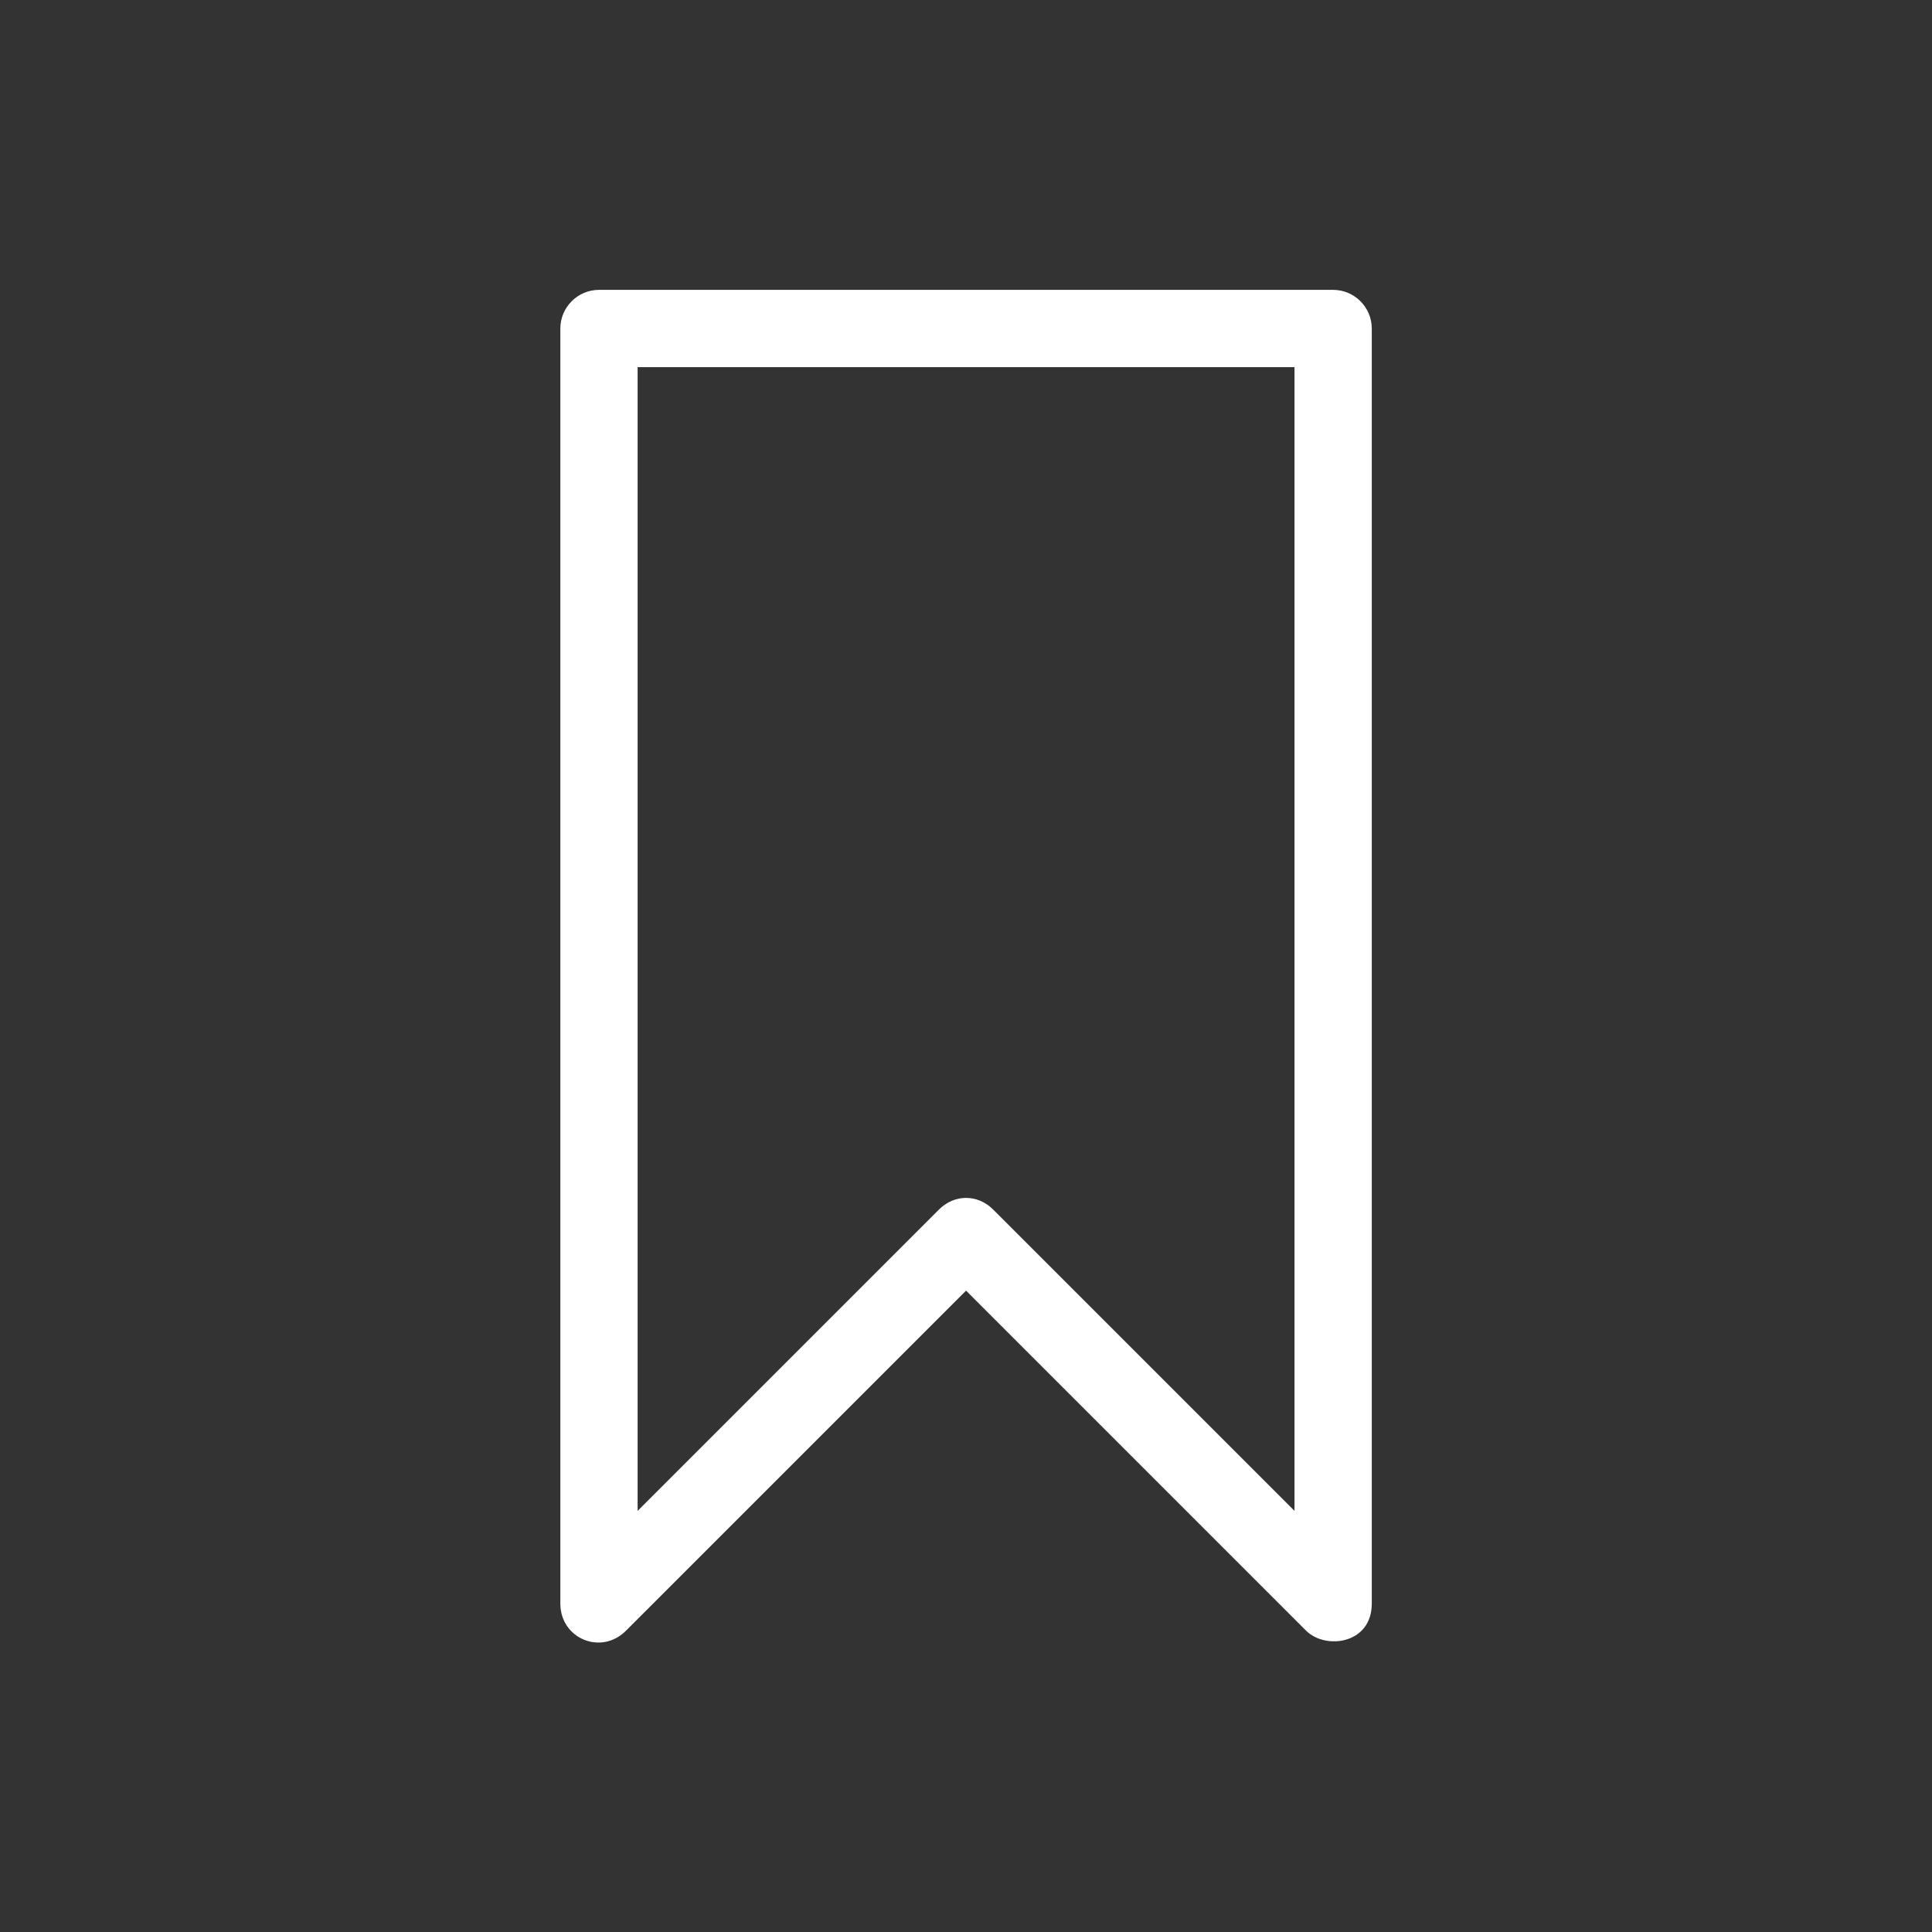 <svg width="32" height="32" viewBox="0 0 32 32" fill="none" xmlns="http://www.w3.org/2000/svg">
<rect x="0" y="0" width="32" height="32" fill="#333333" stroke="none"/>
<path d="M22.081 4.801H9.921C9.569 4.801 9.281 5.089 9.281 5.441V26.561C9.281 27.137 9.953 27.425 10.369 27.009L16.001 21.377L21.633 27.009C21.953 27.329 22.721 27.233 22.721 26.561V5.441C22.721 5.089 22.433 4.801 22.081 4.801ZM21.441 25.025L16.449 20.033C16.193 19.777 15.809 19.777 15.553 20.033L10.561 25.025V6.081H21.441V25.025Z" fill="white"/>
</svg>
